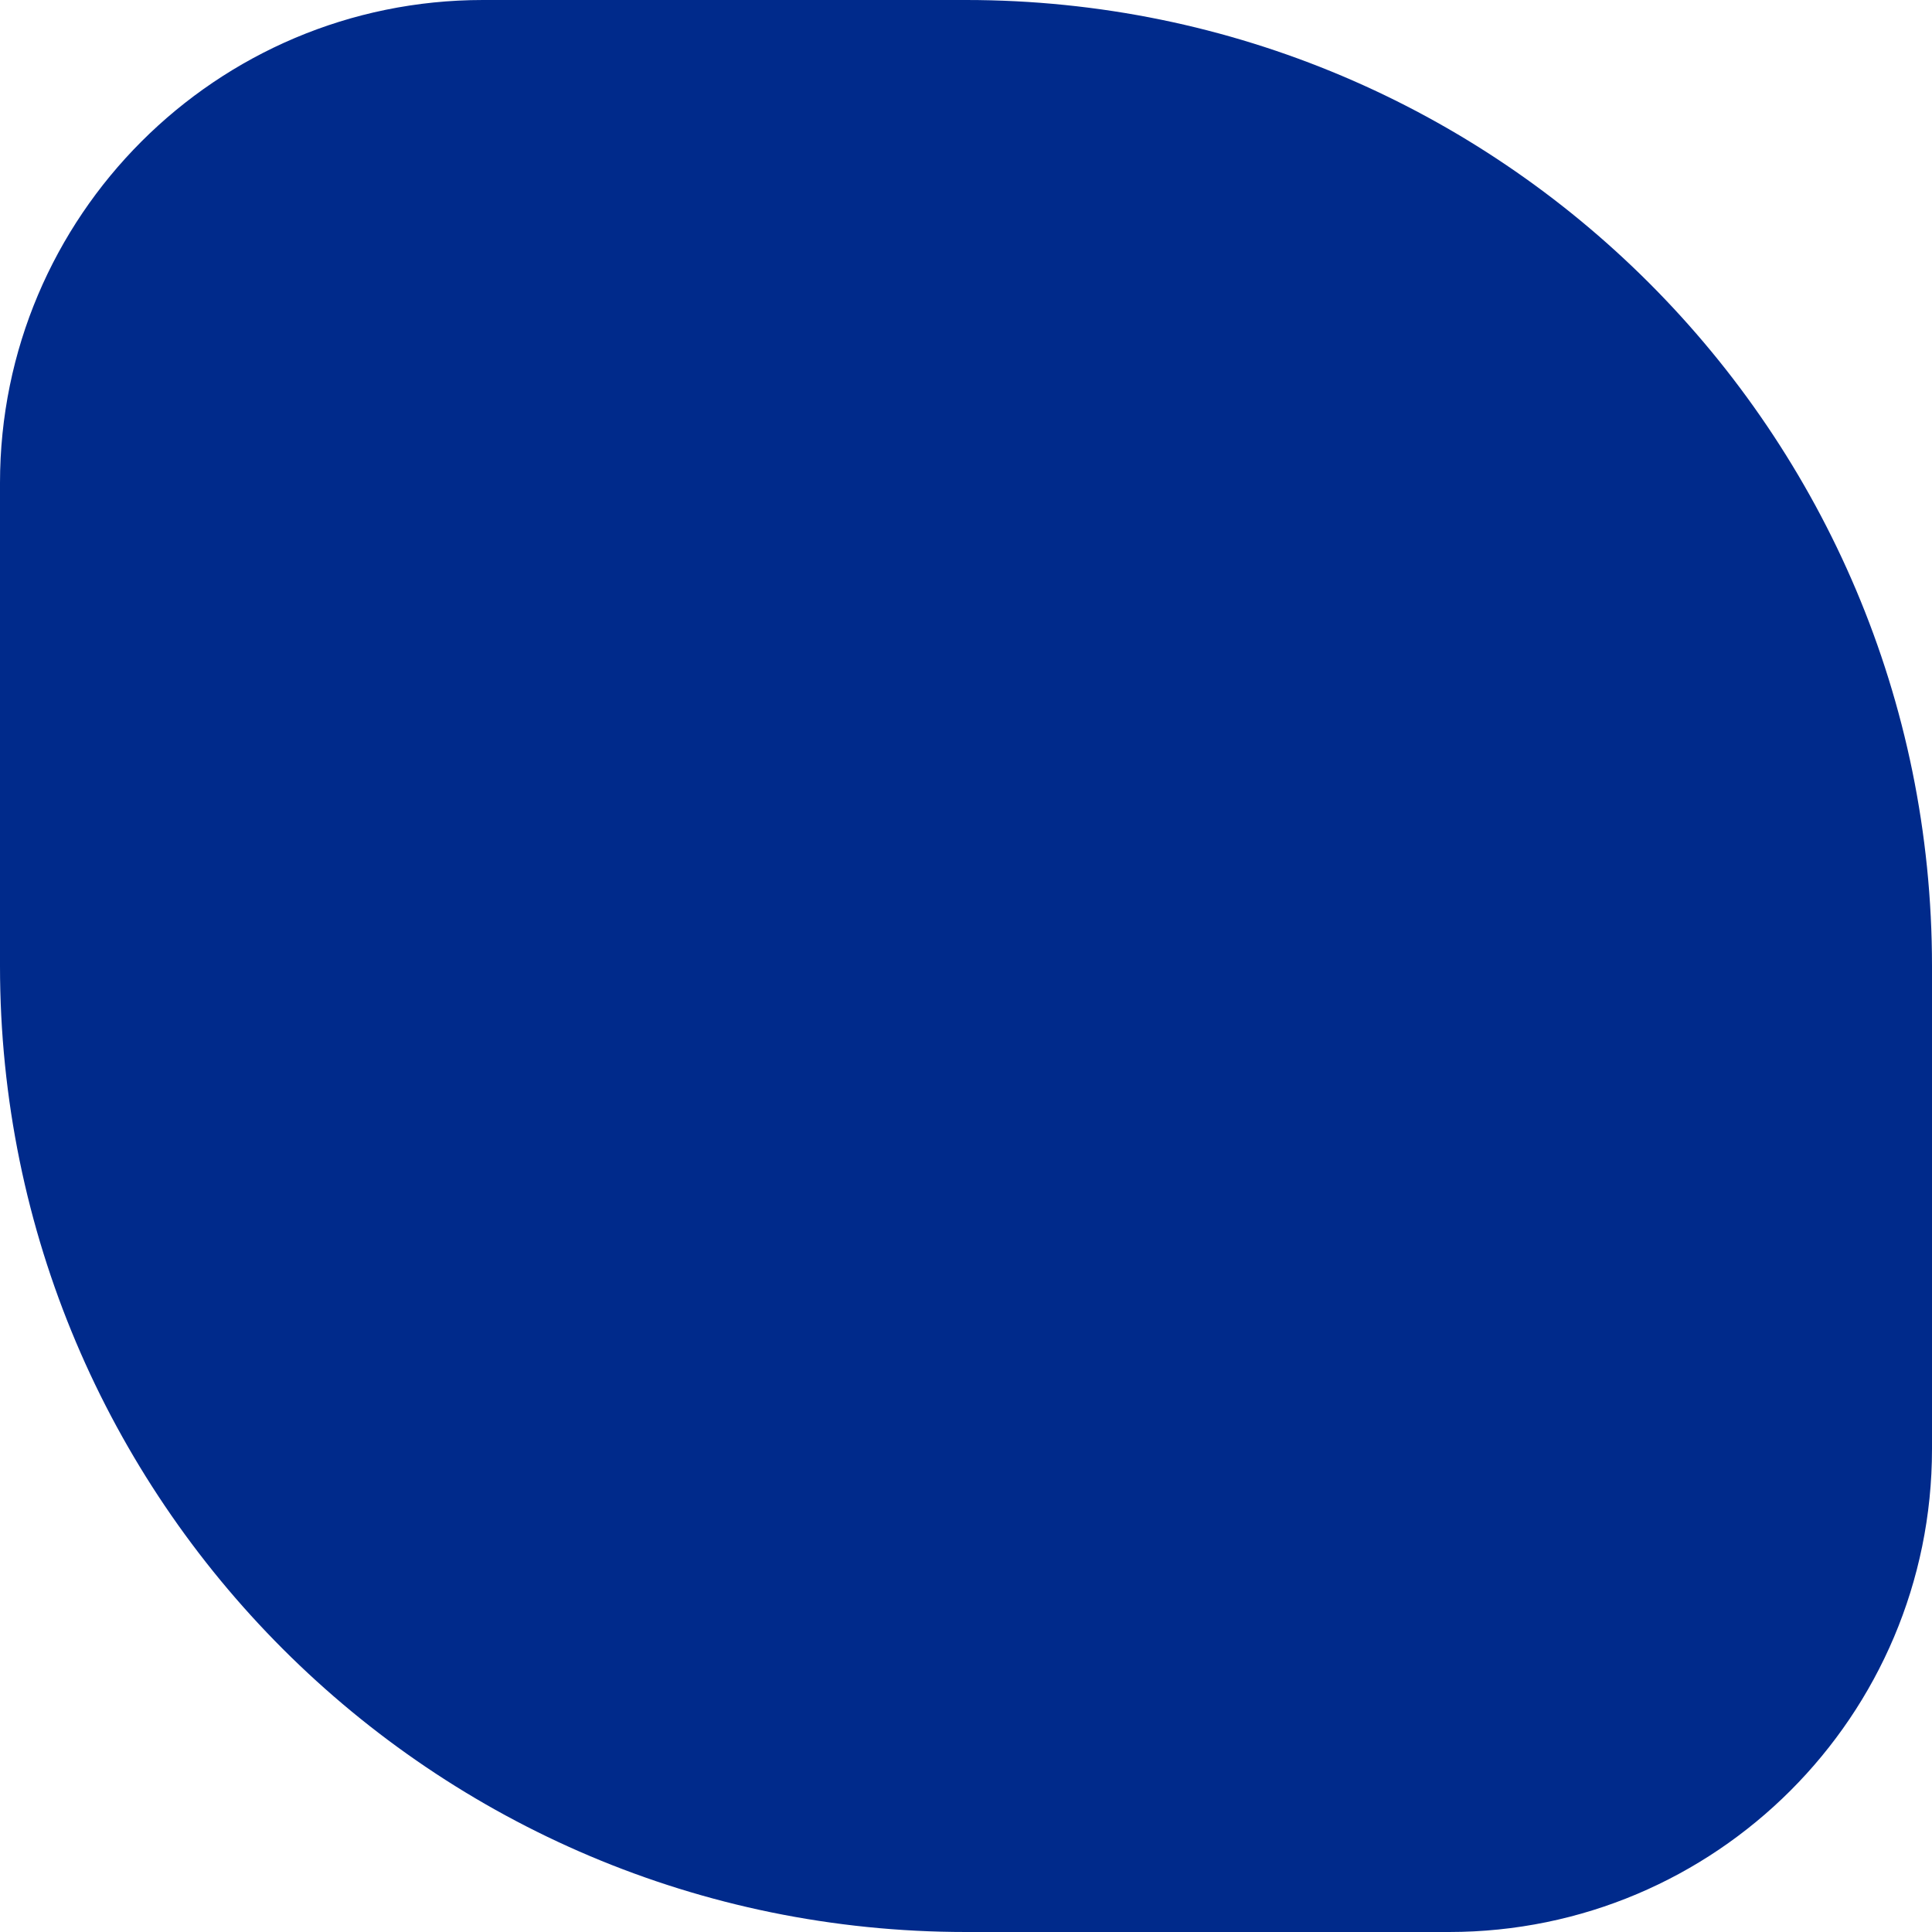 <?xml version="1.0" encoding="UTF-8"?> <svg xmlns="http://www.w3.org/2000/svg" width="48" height="48" viewBox="0 0 48 48" fill="none"> <path d="M0 12C0 5.373 5.373 0 12 0H24C37.255 0 48 10.745 48 24V36C48 42.627 42.627 48 36 48H24C10.745 48 0 37.255 0 24V12Z" fill="#002A8B"></path> </svg> 